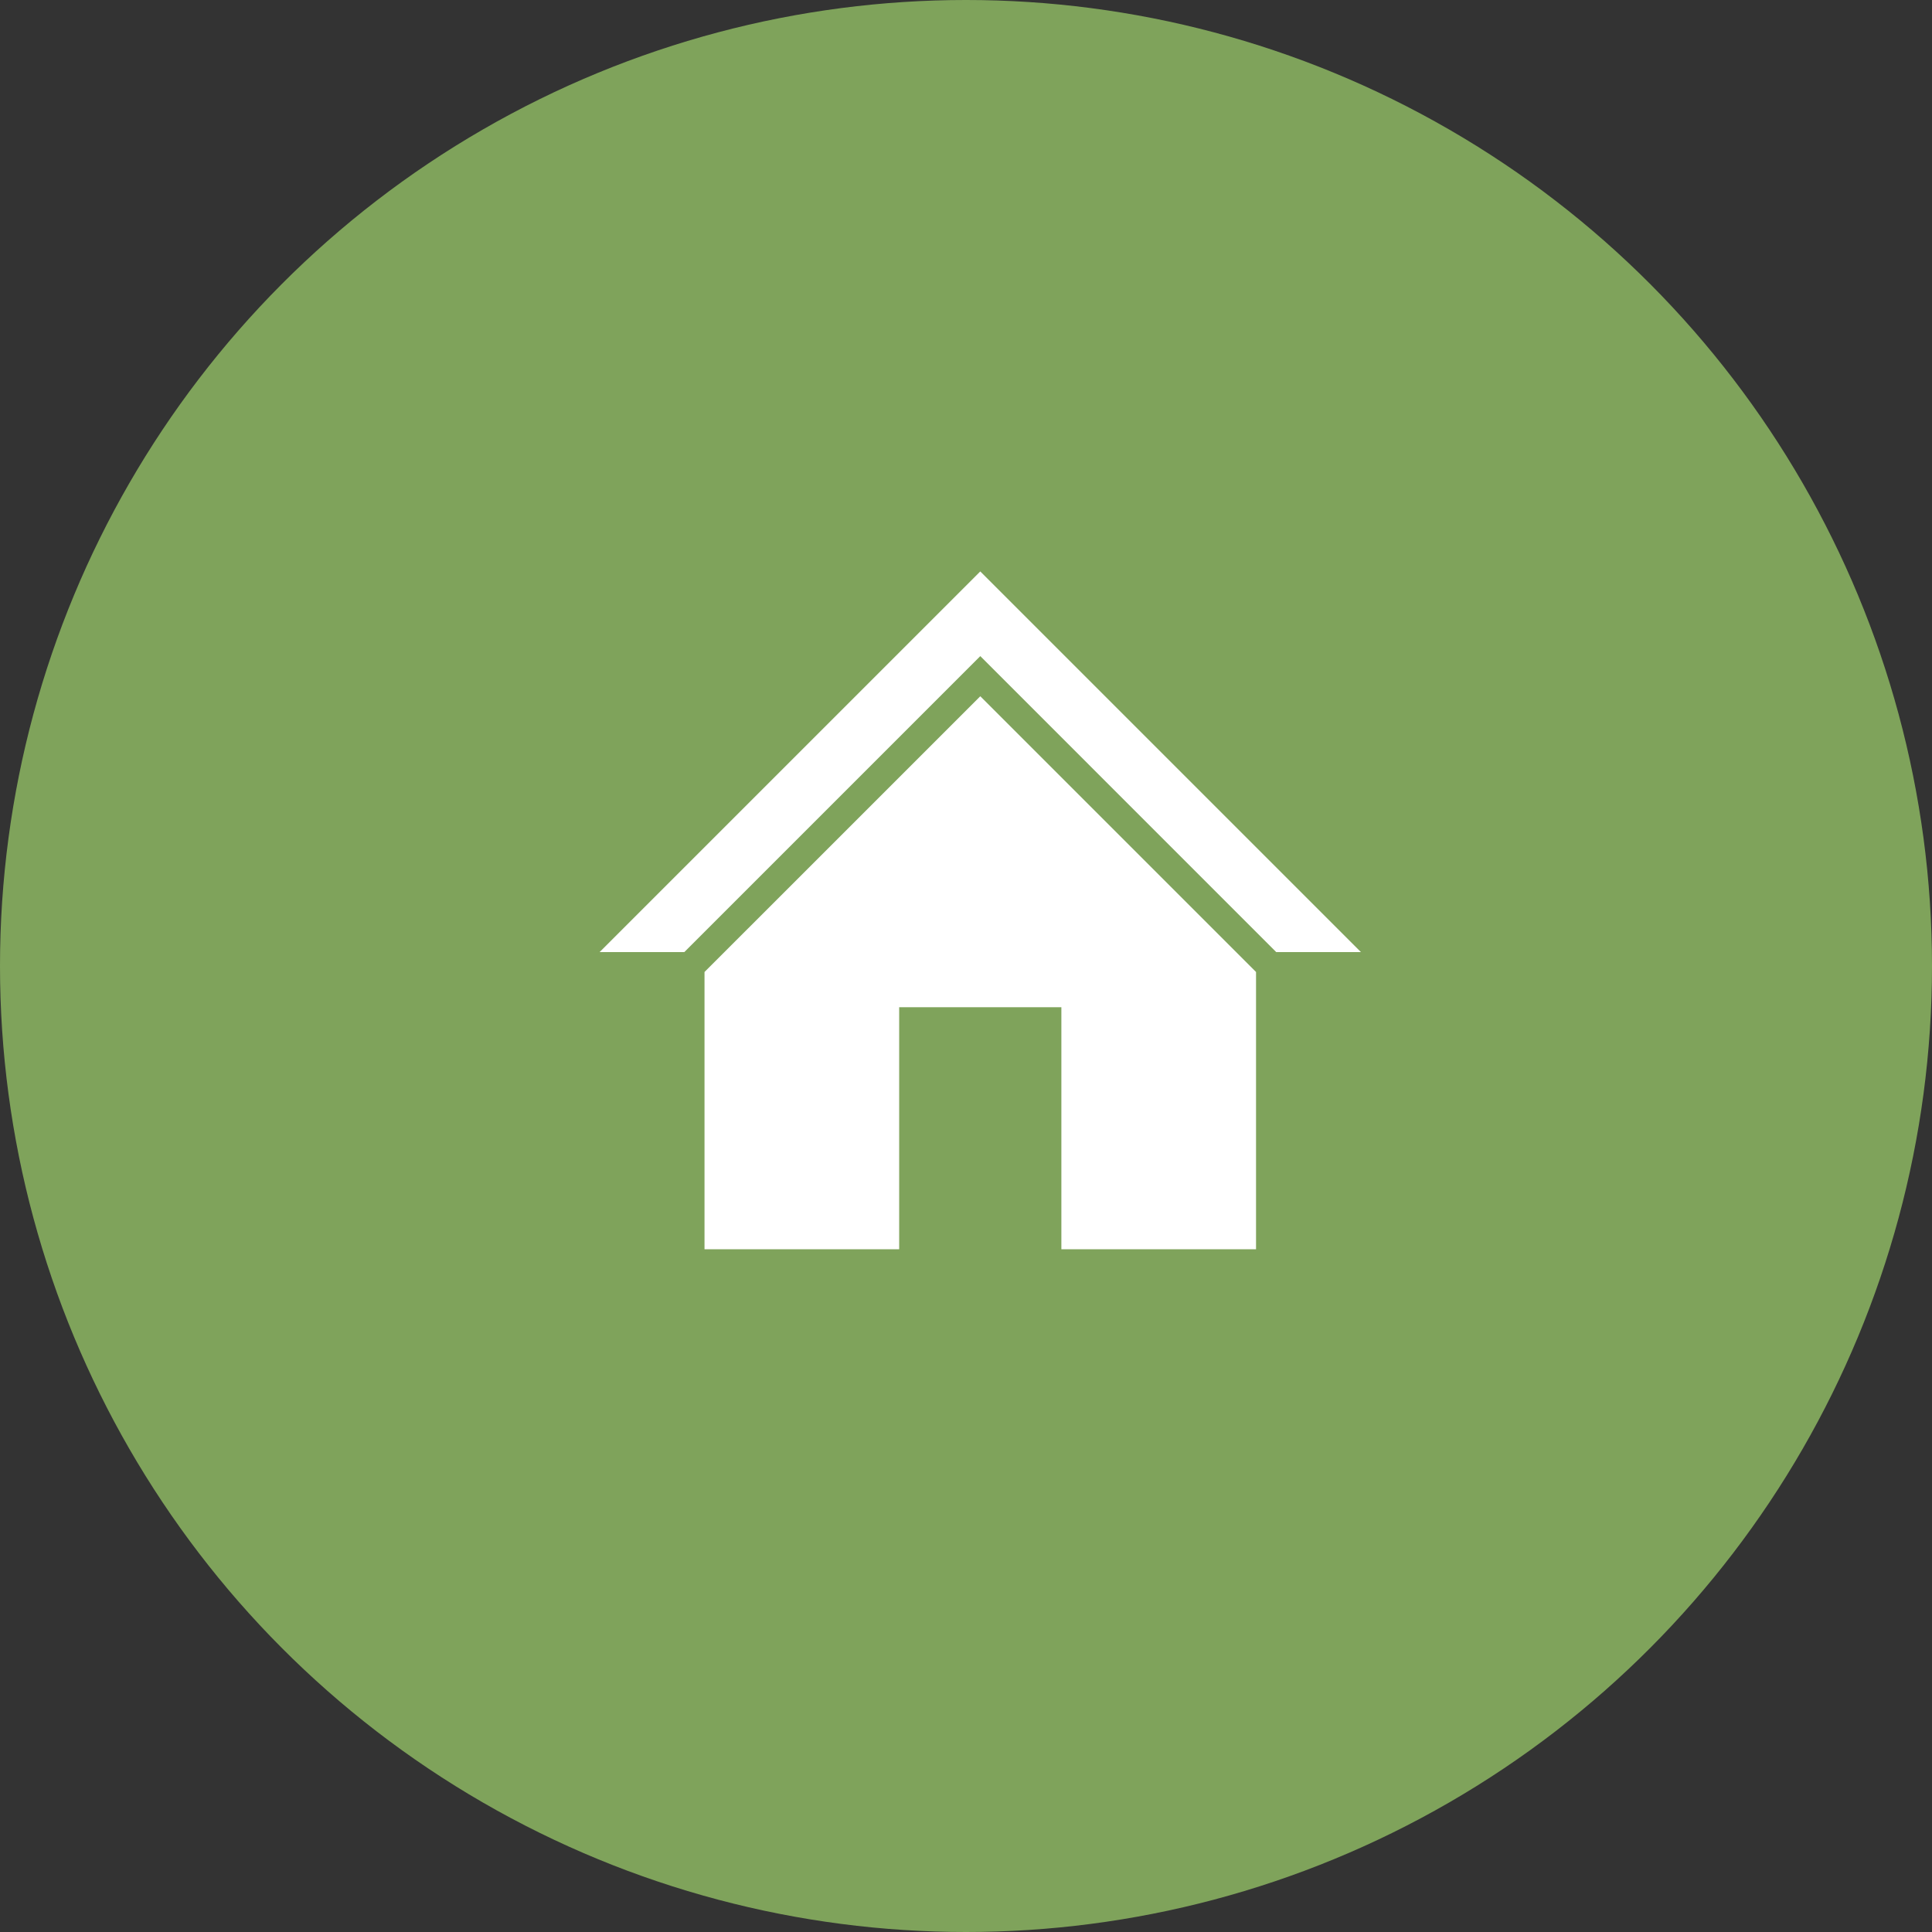 <svg xmlns="http://www.w3.org/2000/svg" width="58" height="58" viewBox="0 0 58 58">
  <rect x="0" y="0" width="58" height="58" fill="#333333" stroke="none"/>
  <g id="float_nav_home_v2" transform="translate(4369 406)">
    <circle id="float_nav_home_v2-2" data-name="float_nav_home_v2" cx="29" cy="29" r="29" transform="translate(-4369 -406)" fill="#7fa35b"/>
    <path id="パス_2137" data-name="パス 2137" d="M122.279,120.433,110.85,131.861h2.543l8.886-8.886,8.885,8.886h2.543Z" transform="translate(-4461.85 -509.278)" fill="#fff"/>
    <path id="パス_2138" data-name="パス 2138" d="M160.313,187.5v8.323h5.844v-7.266h4.869v7.266h5.844V187.5l-8.278-8.278Z" transform="translate(-4508.163 -564.32)" fill="#fff"/>
  </g>
</svg>
